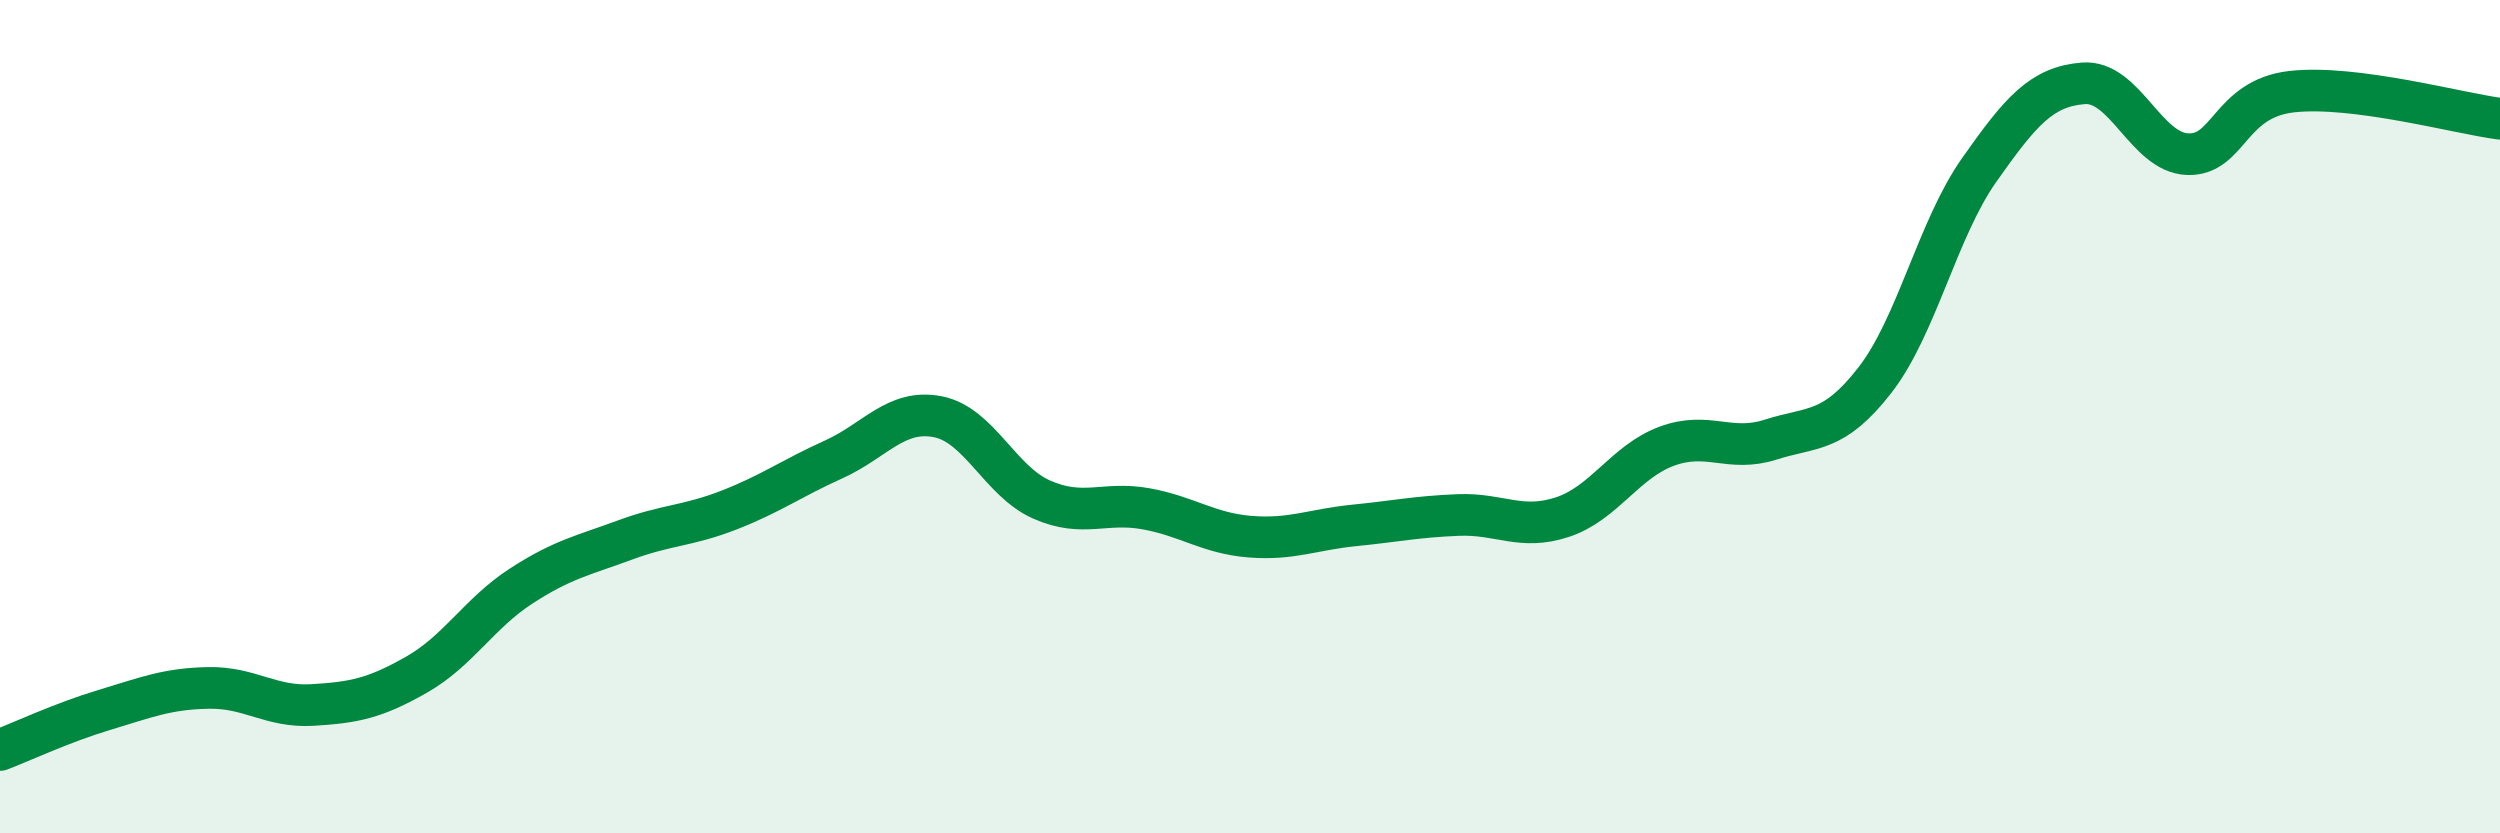
    <svg width="60" height="20" viewBox="0 0 60 20" xmlns="http://www.w3.org/2000/svg">
      <path
        d="M 0,18 C 0.5,17.81 1.5,17.34 2.5,17.04 C 3.5,16.74 4,16.53 5,16.51 C 6,16.49 6.5,16.98 7.5,16.92 C 8.5,16.86 9,16.76 10,16.19 C 11,15.62 11.5,14.72 12.5,14.07 C 13.5,13.42 14,13.33 15,12.96 C 16,12.59 16.5,12.63 17.5,12.24 C 18.5,11.85 19,11.48 20,11.03 C 21,10.58 21.5,9.81 22.5,10 C 23.5,10.19 24,11.55 25,11.99 C 26,12.43 26.5,12.03 27.5,12.21 C 28.5,12.39 29,12.8 30,12.88 C 31,12.96 31.5,12.71 32.5,12.61 C 33.5,12.51 34,12.4 35,12.36 C 36,12.32 36.5,12.74 37.5,12.41 C 38.5,12.08 39,11.08 40,10.71 C 41,10.34 41.5,10.87 42.5,10.55 C 43.5,10.23 44,10.41 45,9.12 C 46,7.83 46.5,5.5 47.5,4.08 C 48.5,2.66 49,2.08 50,2 C 51,1.92 51.5,3.66 52.5,3.7 C 53.5,3.74 53.5,2.37 55,2.2 C 56.5,2.03 59,2.72 60,2.85L60 20L0 20Z"
        fill="#008740"
        opacity="0.1"
        stroke-linecap="round"
        stroke-linejoin="round"
      />
      <path
        d="M 0,18 C 0.5,17.81 1.5,17.34 2.5,17.04 C 3.5,16.74 4,16.53 5,16.51 C 6,16.49 6.5,16.98 7.5,16.92 C 8.5,16.86 9,16.76 10,16.19 C 11,15.62 11.5,14.72 12.5,14.07 C 13.5,13.42 14,13.33 15,12.96 C 16,12.59 16.5,12.63 17.5,12.24 C 18.5,11.85 19,11.48 20,11.03 C 21,10.58 21.5,9.81 22.5,10 C 23.5,10.19 24,11.55 25,11.99 C 26,12.43 26.5,12.03 27.5,12.21 C 28.5,12.39 29,12.8 30,12.88 C 31,12.96 31.5,12.71 32.5,12.61 C 33.5,12.51 34,12.4 35,12.36 C 36,12.32 36.5,12.74 37.5,12.41 C 38.5,12.08 39,11.08 40,10.71 C 41,10.34 41.5,10.87 42.5,10.55 C 43.5,10.23 44,10.41 45,9.12 C 46,7.83 46.5,5.5 47.5,4.08 C 48.5,2.66 49,2.08 50,2 C 51,1.92 51.5,3.66 52.5,3.7 C 53.5,3.74 53.5,2.37 55,2.2 C 56.5,2.03 59,2.72 60,2.85"
        stroke="#008740"
        stroke-width="1"
        fill="none"
        stroke-linecap="round"
        stroke-linejoin="round"
      />
    </svg>
  
